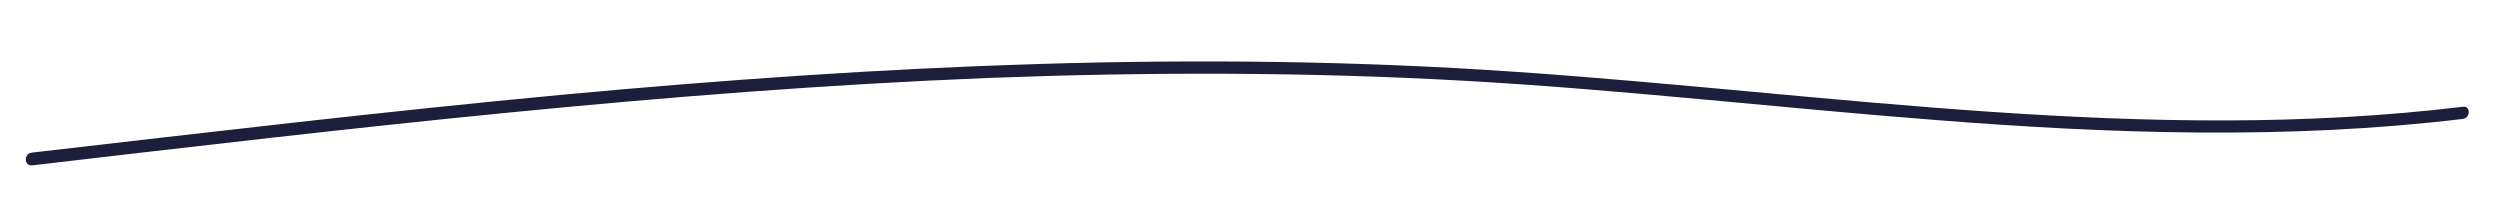 <?xml version="1.0" encoding="utf-8"?>
<!-- Generator: Adobe Illustrator 26.3.1, SVG Export Plug-In . SVG Version: 6.00 Build 0)  -->
<svg version="1.1" id="Layer_1" xmlns="http://www.w3.org/2000/svg" xmlns:xlink="http://www.w3.org/1999/xlink" x="0px" y="0px"
	 viewBox="0 0 452 39" style="enable-background:new 0 0 452 39;" xml:space="preserve">
<style type="text/css">
	.st0{fill:#1C1E3B;}
</style>
<g>
	<g>
		<path class="st0" d="M5.8,29.9c57.4-6.7,115-13.5,172.8-15.8c28.7-1.1,57.5-1.1,86.1,0.5c28.5,1.6,56.8,4.9,85.3,7.1
			c31.7,2.5,63.7,3.6,95.3-0.2c1.4-0.2,1.4-2.4,0-2.2c-57.1,6.9-114.2-2.4-171.1-6.3C216.8,9,159.2,11.8,102,17.1
			c-32.1,3-64.2,6.8-96.3,10.5C4.3,27.8,4.3,30,5.8,29.9L5.8,29.9z"/>
	</g>
</g>
</svg>
